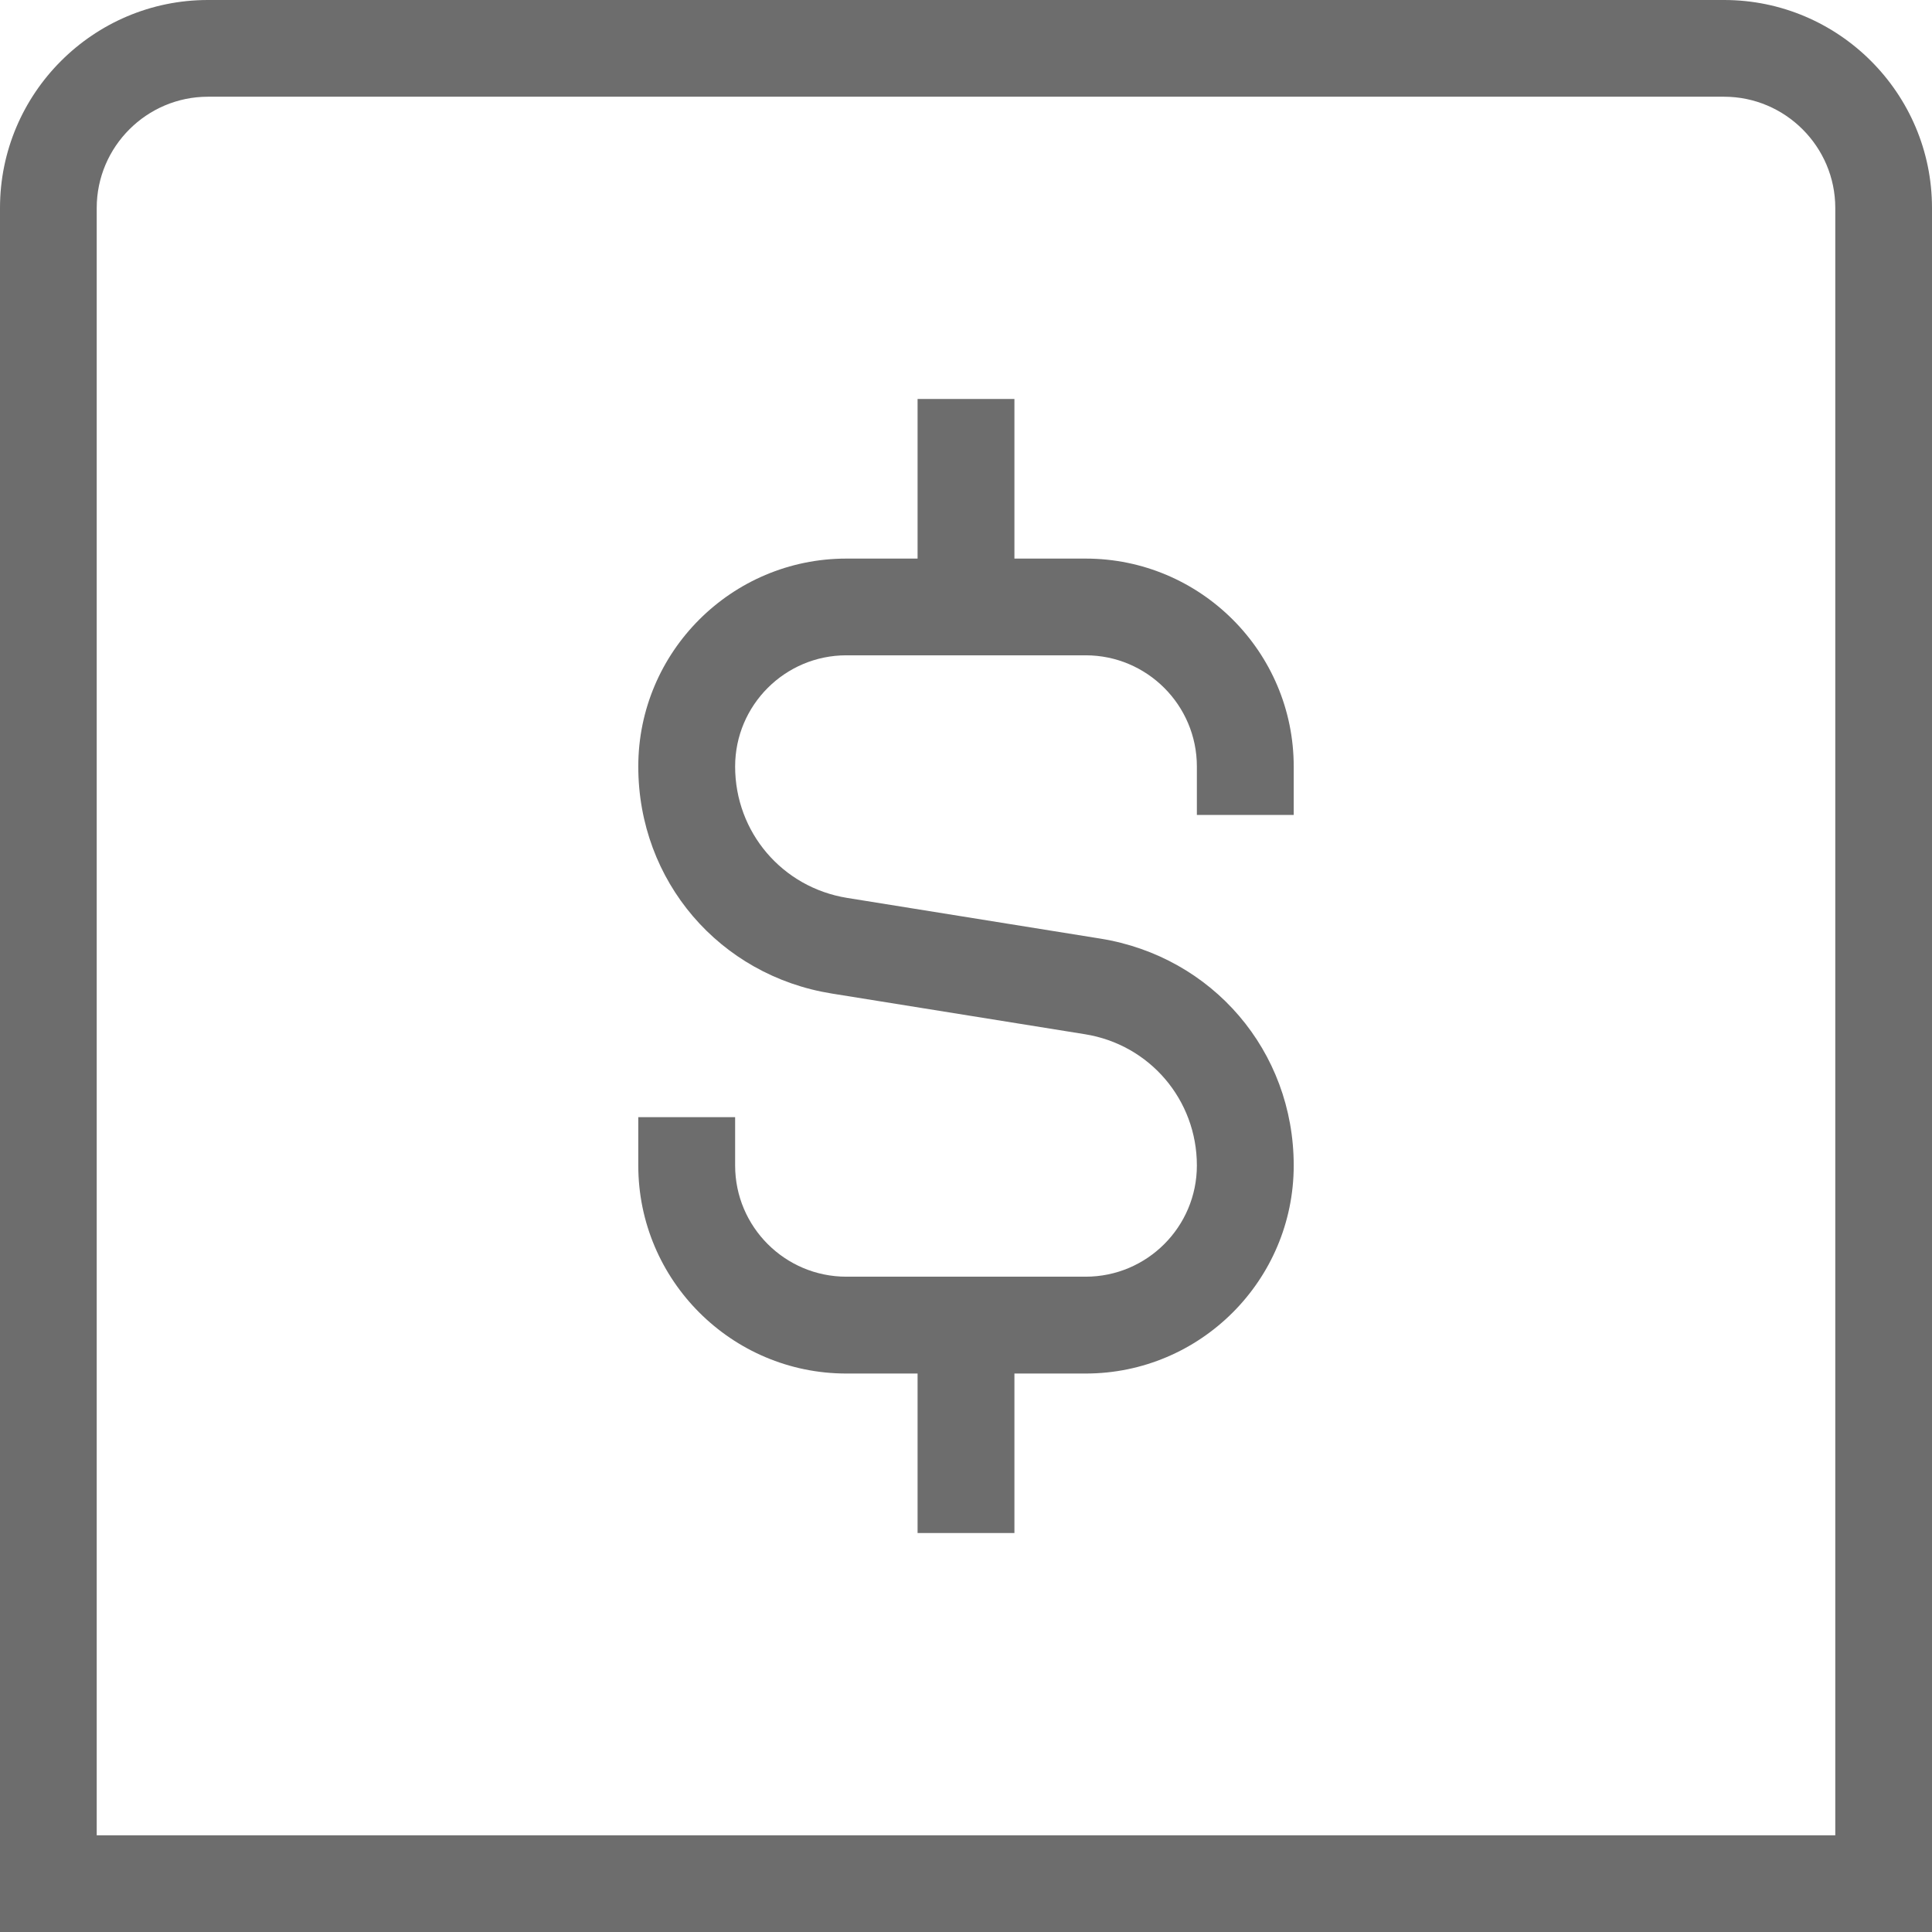 <svg width="16" height="16" viewBox="0 0 16 16" fill="none" xmlns="http://www.w3.org/2000/svg">
<path fill-rule="evenodd" clip-rule="evenodd" d="M1.722 0H14.278C15.227 0 16 0.773 16 1.722V16H0V1.722C0 0.773 0.773 0 1.722 0ZM0.801 15.199H15.199V1.722C15.199 1.215 14.785 0.801 14.278 0.801H1.722C1.215 0.801 0.801 1.215 0.801 1.722V15.199ZM8.401 4.626H8.991C9.941 4.626 10.714 5.398 10.714 6.348V6.749H9.912V6.348C9.912 5.84 9.499 5.427 8.991 5.427H7.009C6.501 5.427 6.088 5.84 6.088 6.348C6.088 6.892 6.478 7.349 7.015 7.436L9.112 7.773C10.04 7.922 10.714 8.703 10.714 9.652C10.714 10.602 9.941 11.375 8.991 11.375H8.401V12.696H7.599V11.375H7.009C6.059 11.375 5.286 10.602 5.286 9.652V9.252H6.088V9.652C6.088 10.16 6.501 10.573 7.009 10.573H8.991C9.499 10.573 9.912 10.16 9.912 9.652C9.912 9.109 9.522 8.651 8.985 8.565L6.888 8.228C5.96 8.079 5.286 7.298 5.286 6.348C5.286 5.398 6.059 4.626 7.009 4.626H7.599V3.304H8.401V4.626Z" fill="#6D6D6D"/>
</svg>
